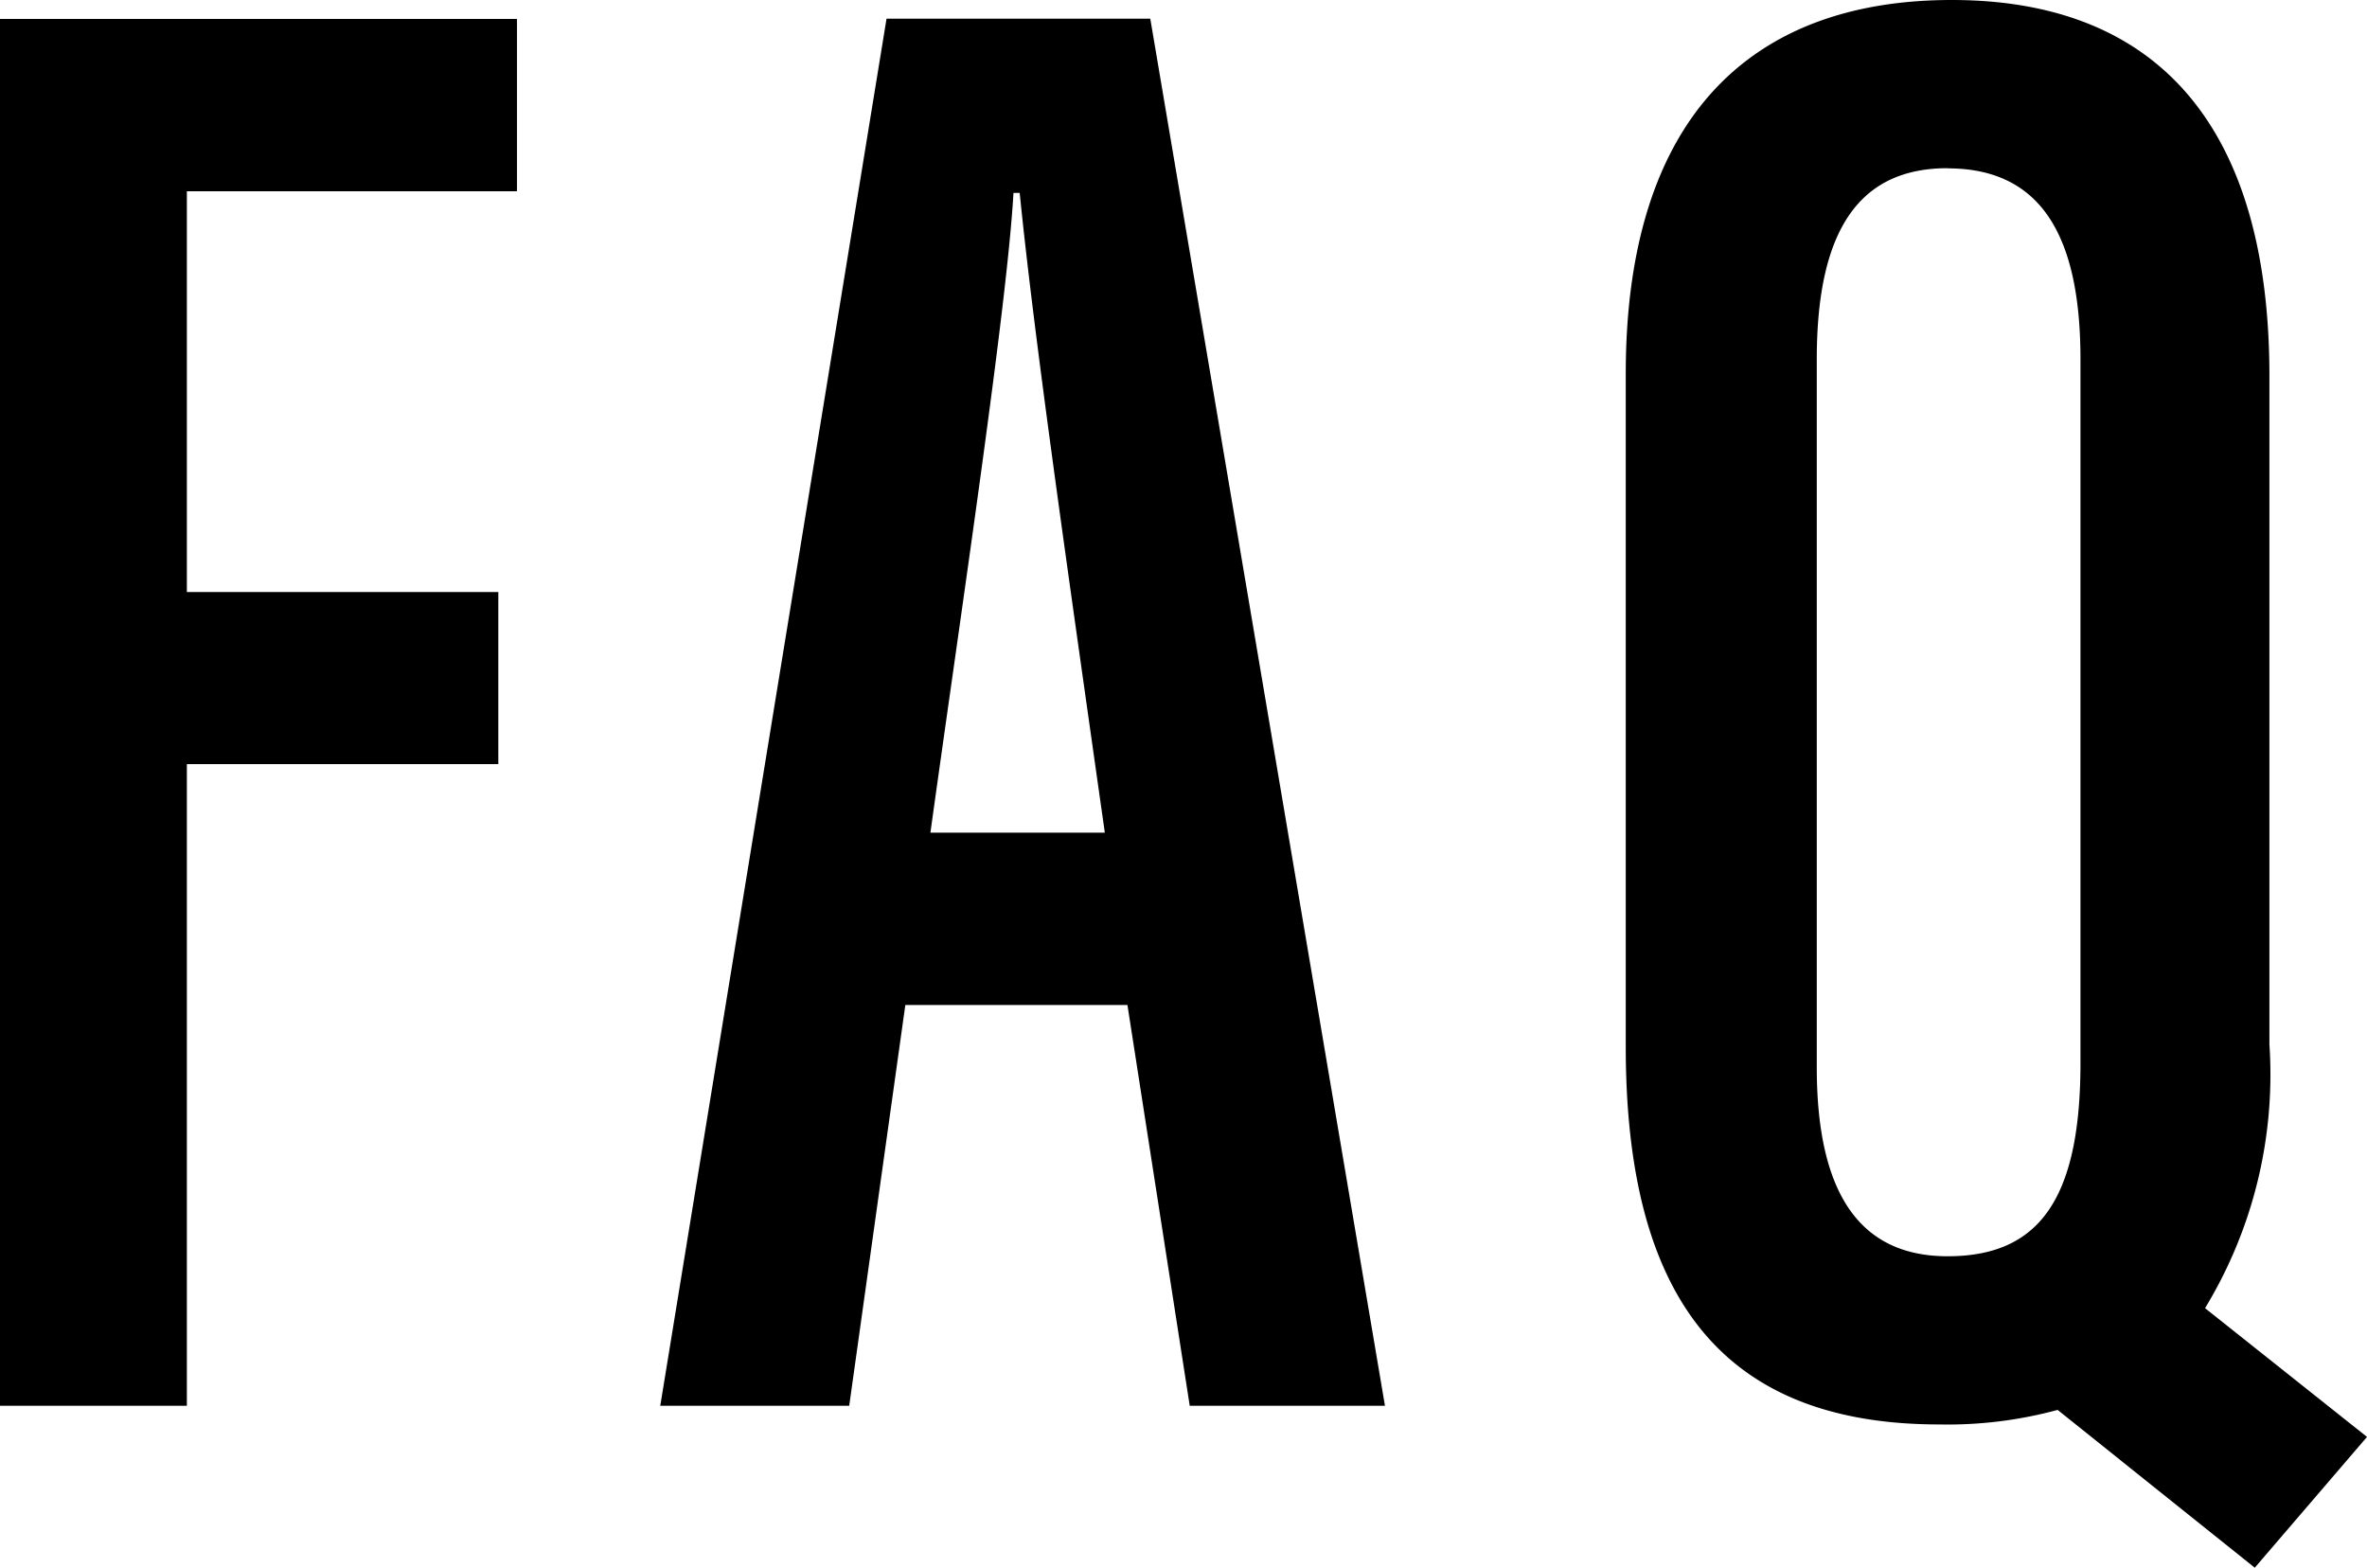 <svg xmlns="http://www.w3.org/2000/svg" width="42.18" height="27.935" viewBox="0 0 42.18 27.935"><path d="M-19.98,0h3.33V-11.433h5.55V-14.5h-5.55v-7.141h5.883v-3.071H-19.98ZM.111-7.141,1.221,0H4.7L.518-24.716h-4.7L-8.214,0h3.367l1-7.141ZM-3.4-10.212c.555-4,1.369-9.4,1.48-11.4h.111c.259,2.59.851,6.7,1.517,11.4ZM14.8-25.049c-3.626,0-5.809,2.146-5.809,6.66V-6.4C8.991-2,10.656.333,14.578.333A7.487,7.487,0,0,0,16.687.074L20.2,2.886l2-2.331L19.314-1.739a8.016,8.016,0,0,0,1.147-4.7V-18.352C20.461-22.755,18.5-25.049,14.8-25.049Zm-.074,3c1.628,0,2.368,1.147,2.368,3.4V-6.105c0,2.479-.777,3.441-2.368,3.441-1.48,0-2.331-1-2.331-3.367V-18.648C12.395-20.979,13.172-22.052,14.726-22.052Z" transform="translate(19.98 25.049)"/></svg>